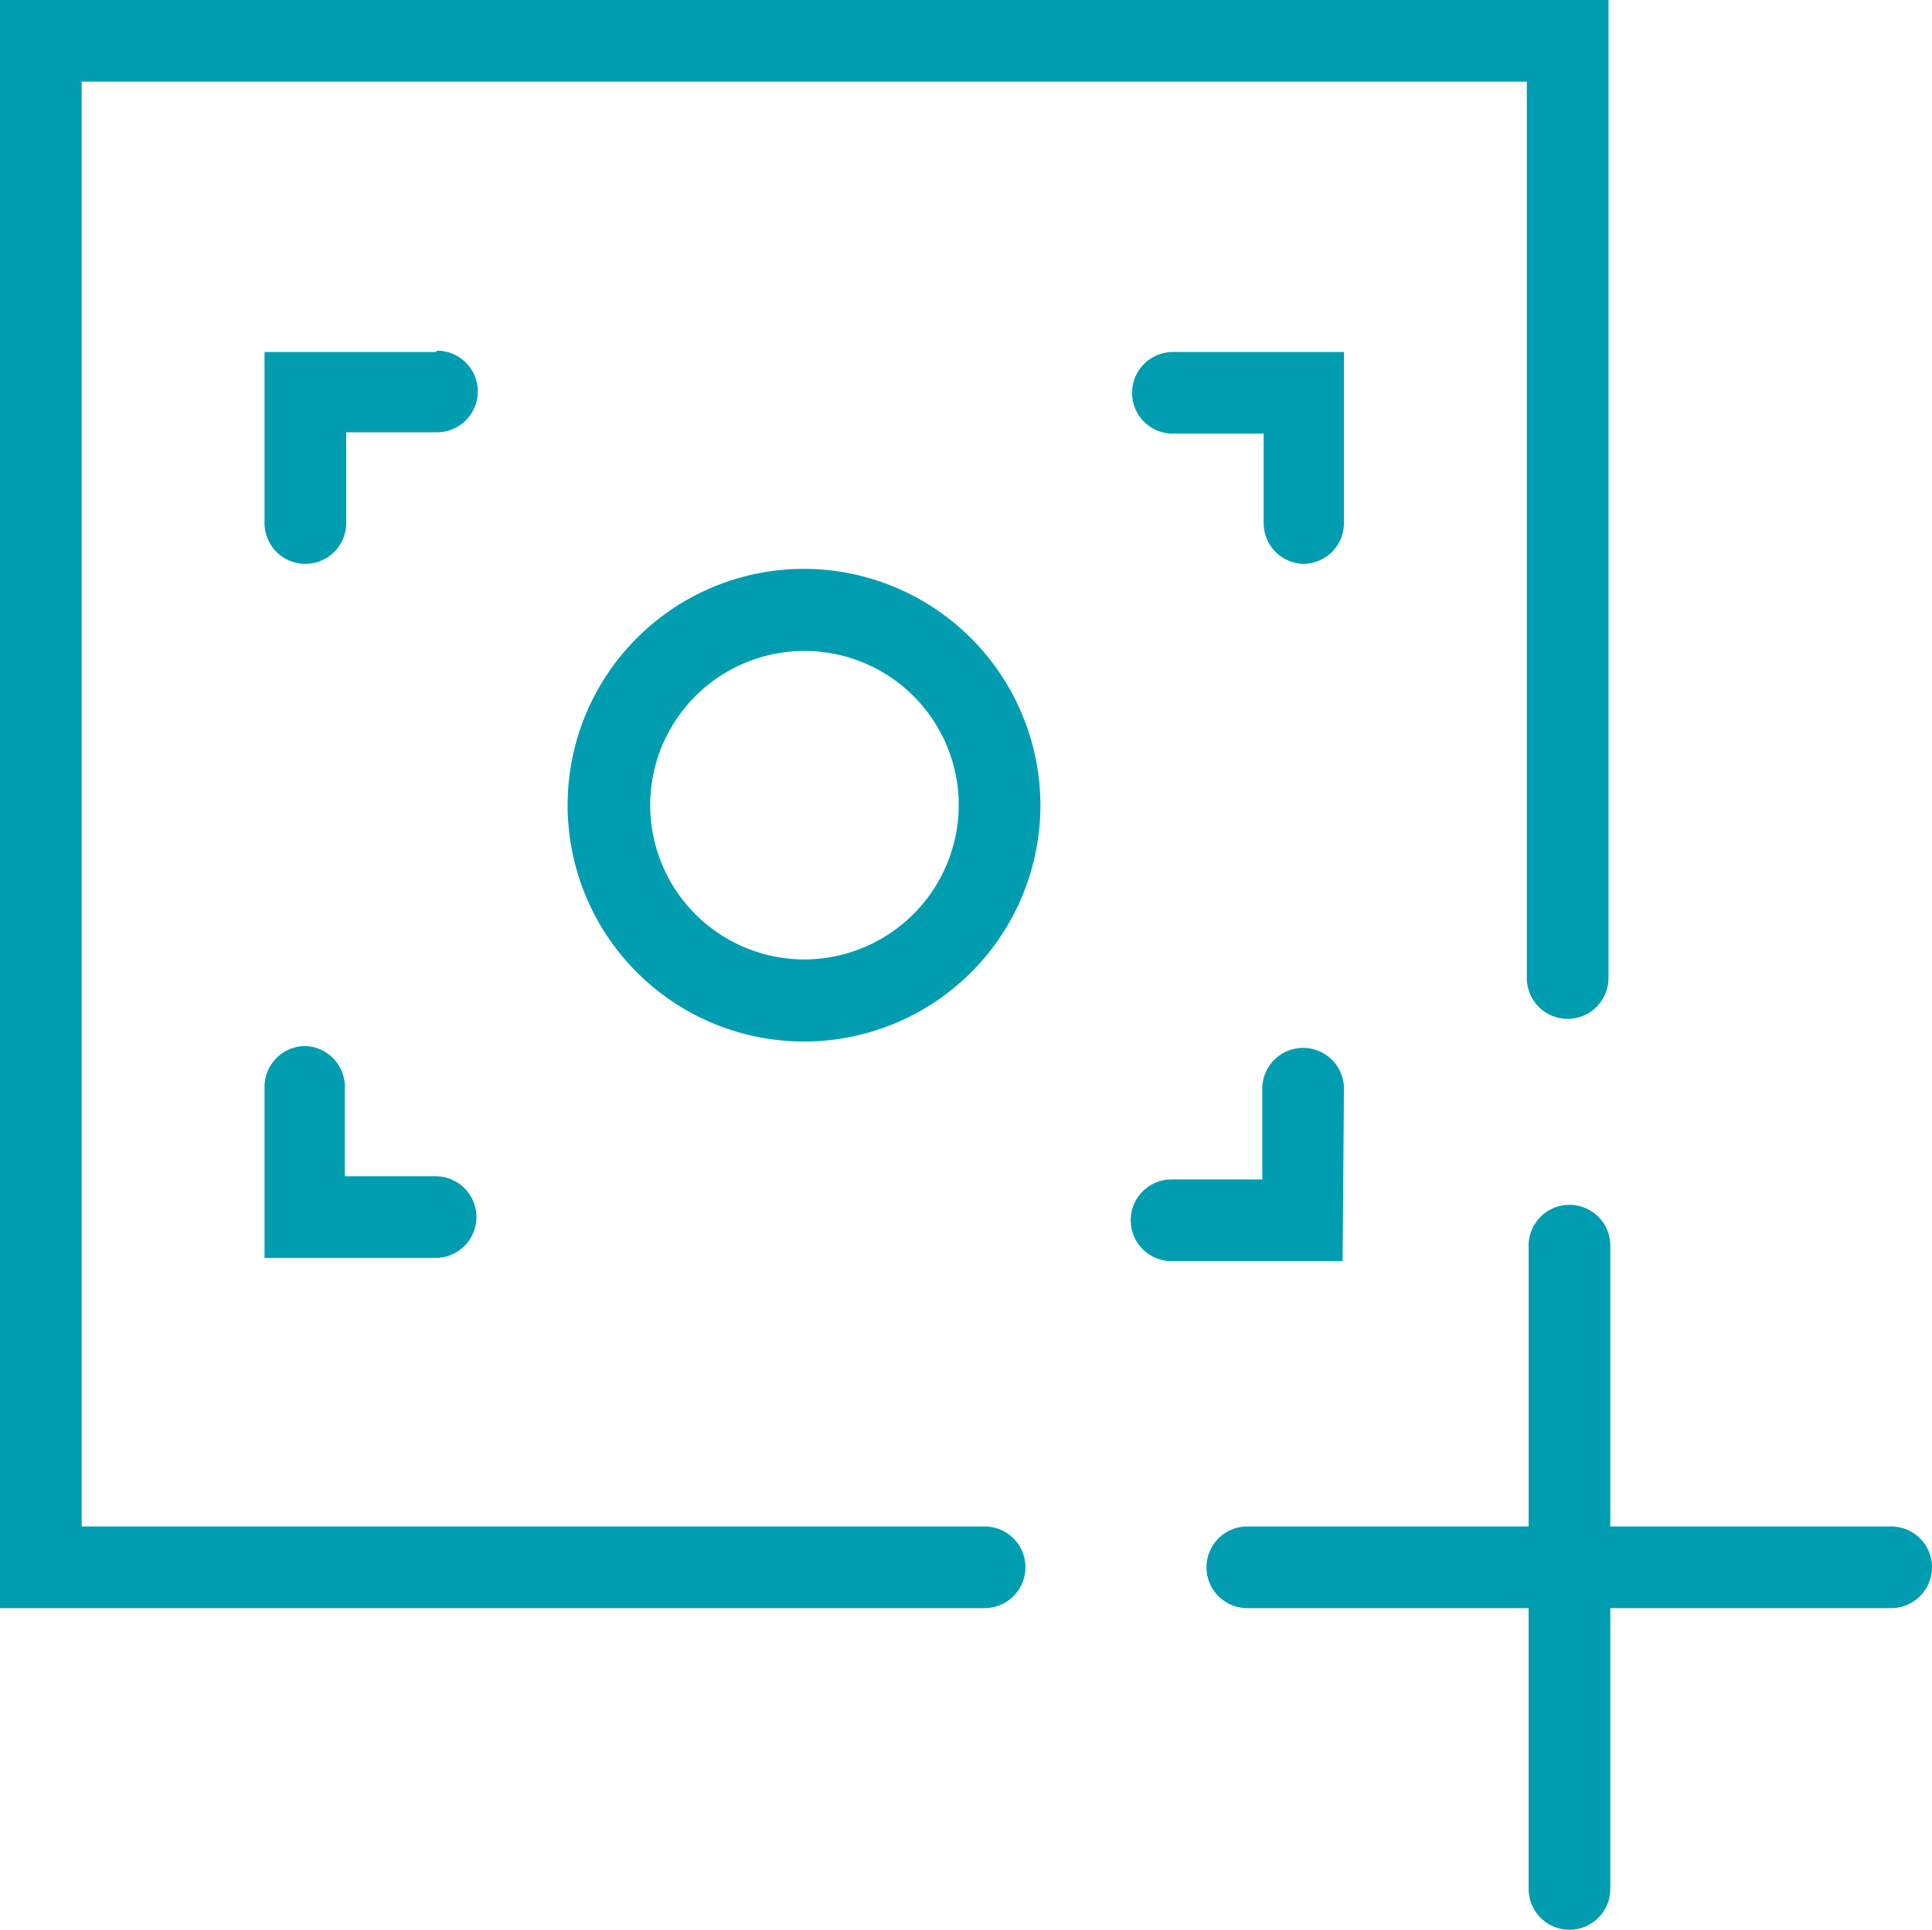 <svg viewBox="0 0 42.58 42.54" xmlns="http://www.w3.org/2000/svg"><defs><style>.cls-1{fill:#009db1;}</style></defs><g id="Ebene_2"><g id="Working_area"><path d="M21.7,33.65H1.8V1.8H33.65V21.56a.9.9,0,1,0,1.8,0V0H0V35.45H21.7a.9.9,0,0,0,0-1.8Z" class="cls-1"></path><path d="M41.68,33.65H35.49V27.46a.9.9,0,0,0-1.8,0v6.19h-6.2a.9.9,0,1,0,0,1.8h6.2v6.19a.9.9,0,0,0,1.8,0V35.45h6.19a.9.9,0,0,0,0-1.8Z" class="cls-1"></path><path d="M17.72,12.54a5.21,5.21,0,1,0,5.21,5.21A5.22,5.22,0,0,0,17.72,12.54Zm0,8.61a3.4,3.4,0,1,1,3.41-3.4A3.41,3.41,0,0,1,17.72,21.15Z" class="cls-1"></path><path d="M28.72,12.43a.9.9,0,0,0,.9-.9V7.76H25.85a.9.9,0,0,0,0,1.8h2v2A.9.9,0,0,0,28.72,12.43Z" class="cls-1"></path><path d="M29.62,24a.9.9,0,1,0-1.8,0v2h-2a.9.9,0,1,0,0,1.8h3.77Z" class="cls-1"></path><path d="M9.6,7.76H5.83v3.77a.9.9,0,1,0,1.8,0v-2h2a.9.9,0,1,0,0-1.8Z" class="cls-1"></path><path d="M6.73,23.06a.9.9,0,0,0-.9.9v3.77H9.6a.9.9,0,1,0,0-1.8h-2V24A.9.9,0,0,0,6.73,23.06Z" class="cls-1"></path></g></g></svg>